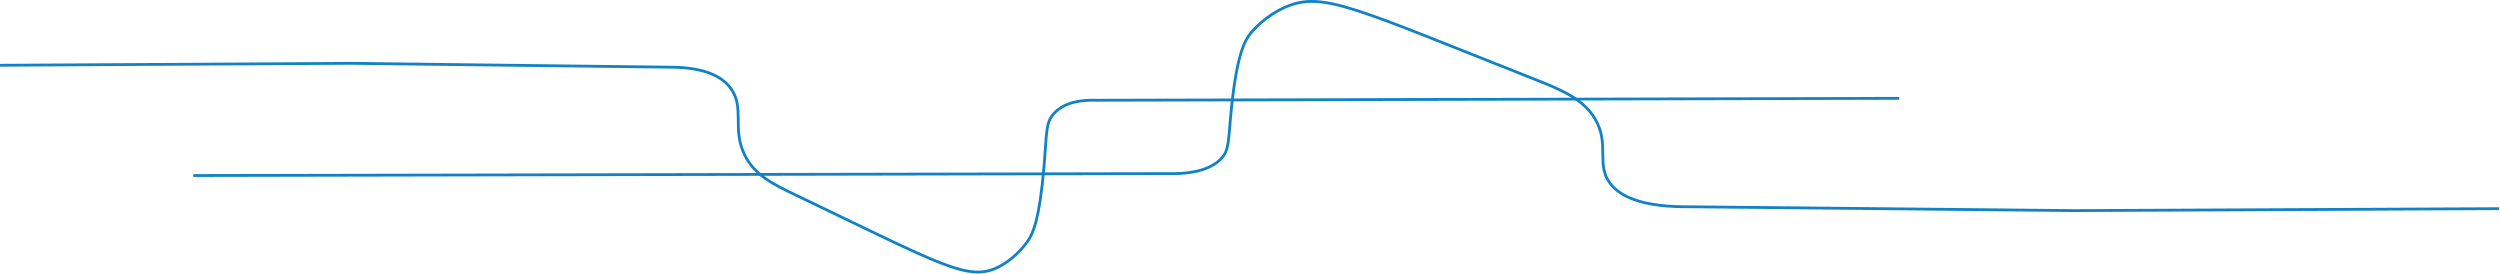 <svg xmlns="http://www.w3.org/2000/svg" width="2665" height="292" viewBox="0 0 2665 292" fill="none">
  <path d="M2664.01 222.426C2513.06 223.117 2362.1 223.809 2211.15 224.5C2071.94 223.117 1932.72 221.734 1793.52 220.351C1747.72 219.78 1727.66 208.576 1718.04 197.512C1700.06 176.838 1716.71 154.58 1700.42 126.901C1687.37 104.724 1662.54 95.013 1634.19 83.799C1443.97 8.598 1410.35 -9.33 1371.3 7.125C1348.09 16.916 1334.21 34.123 1333.11 35.516C1327.45 42.701 1318.77 56.34 1312.76 114.856C1309.05 151.053 1310.84 160.694 1300.4 170.505C1286.25 183.813 1262.26 185.507 1245.05 185.046C898.708 185.737 552.364 186.429 206.008 187.12" stroke="#1182C6" stroke-width="3" stroke-miterlimit="10"></path>
  <path d="M0.008 69.57C124.338 68.88 248.678 68.19 373.008 67.5C487.668 68.88 602.338 70.26 716.998 71.64C754.718 72.21 771.238 83.39 779.168 94.43C793.978 115.06 780.258 137.27 793.678 164.89C804.428 187.02 824.878 196.71 848.228 207.9C1004.91 282.94 1032.6 300.83 1064.76 284.41C1083.88 274.64 1095.31 257.47 1096.22 256.08C1100.88 248.91 1108.03 235.3 1112.98 176.91C1116.04 140.79 1114.56 131.17 1123.16 121.38C1134.82 108.1 1154.58 106.41 1168.75 106.87C1454.02 106.18 1739.29 105.49 2024.57 104.8" stroke="#1182C6" stroke-width="3" stroke-miterlimit="10"></path>
</svg>
